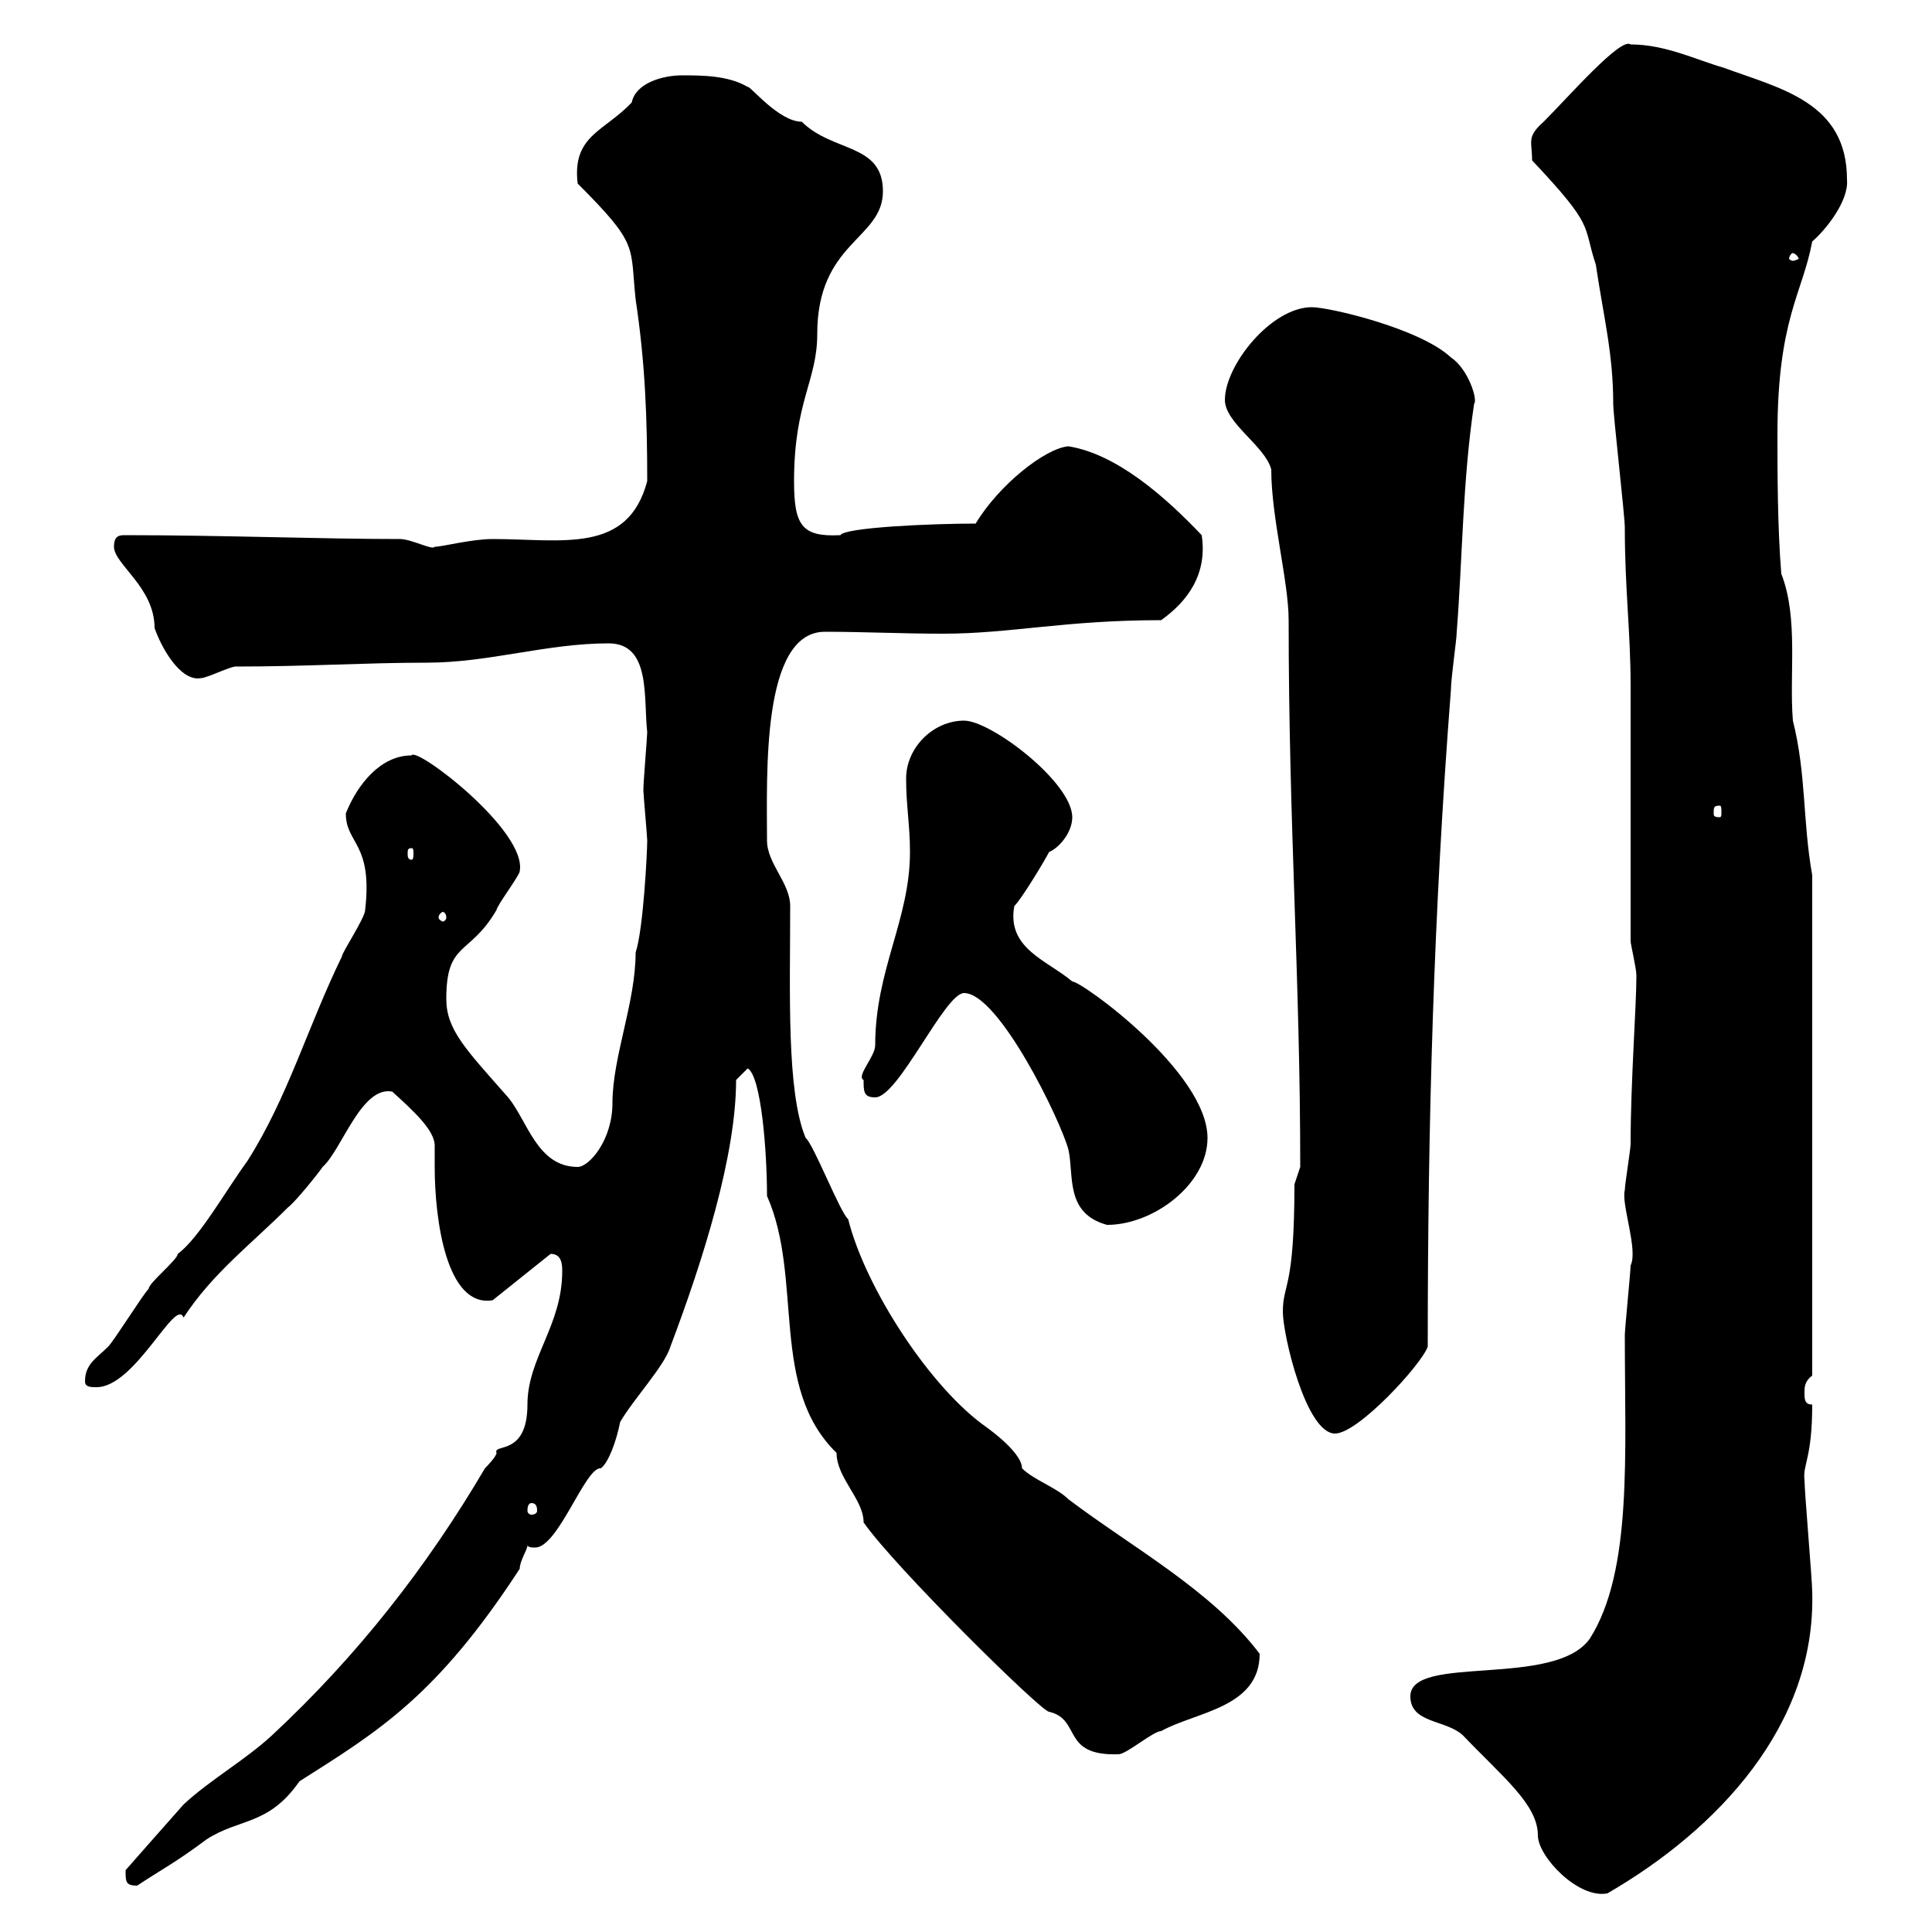 <svg xmlns="http://www.w3.org/2000/svg" xmlns:xlink="http://www.w3.org/1999/xlink" width="300" height="300"><path d="M219 263.40C219 267.60 224.40 267 227.10 269.40C233.40 276 238.80 280.20 238.80 285C238.80 288.30 245.10 294.90 249.60 294C266.70 284.10 282 267.90 281.40 247.20C281.40 245.40 280.20 231.60 280.20 229.80C279.90 227.40 281.40 226.50 281.40 218.10C280.20 218.10 280.20 217.20 280.20 216.30C280.20 215.40 280.20 214.50 281.40 213.60L281.40 135.90C279.90 127.50 280.50 120.30 278.40 111.90C277.80 104.70 279.30 96 276.60 89.10C276 81.90 276 72.90 276 67.50C276 49.50 279.90 45.60 281.40 37.50C283.50 35.70 287.10 31.20 286.80 27.90C286.80 15.90 276.60 13.80 267.60 10.50C263.40 9.30 258.60 6.90 253.20 6.90C251.70 5.70 243.60 15 239.70 18.90C237 21.30 237.90 21.90 237.90 24.90C247.80 35.40 245.70 34.80 247.80 41.10C249 49.20 250.50 54.90 250.50 62.70C250.50 64.50 252.30 80.10 252.30 81.90C252.30 91.50 253.20 98.10 253.20 106.50C253.20 112.50 253.20 139.50 253.20 146.10C253.20 146.70 254.10 150.30 254.10 151.50C254.10 156.30 253.20 168 253.20 177.60C253.20 178.50 252.30 183.90 252.30 184.80C251.70 186.90 254.40 194.10 253.20 196.50C253.20 197.40 252.30 206.40 252.30 207.30C252.30 225.90 253.50 243.90 246.90 254.40C241.50 262.20 219 256.80 219 263.40ZM19.50 290.40C19.50 292.20 19.50 292.80 21.30 292.80C24.90 290.40 27.30 289.20 32.10 285.60C37.20 282.30 41.70 283.50 46.50 276.60C58.80 268.80 67.80 263.40 80.70 243.60C80.70 242.40 81.90 240.60 81.90 240C82.20 240.30 82.50 240.30 83.10 240.30C86.70 240.30 90.90 227.70 93.30 228C94.50 227.10 95.70 223.80 96.30 220.80C98.40 217.20 103.20 212.10 104.10 209.10C109.20 195.60 114.30 179.40 114.30 167.70L116.10 165.90C118.20 167.10 119.10 178.80 119.10 185.70C124.80 198.60 119.40 215.40 129.90 225.60C129.90 229.50 134.10 232.80 134.10 236.40C138.90 243.30 161.70 265.80 162.90 265.80C168 267 164.70 272.70 173.70 272.40C174.90 272.40 179.10 268.80 180.30 268.80C185.70 265.80 195.60 265.20 195.60 256.80C188.10 246.90 175.80 240.30 165.90 232.80C164.10 231 160.50 229.80 158.70 228C158.70 225.30 152.40 221.10 153.30 221.70C144.60 215.70 134.40 200.10 131.70 189.30C130.50 188.40 126.30 177.60 125.10 176.70C122.10 169.50 122.70 153.90 122.70 140.70C122.70 137.10 119.10 134.10 119.10 130.50C119.10 120.30 118.20 98.10 128.10 98.10C134.10 98.10 140.10 98.40 146.40 98.40C156.90 98.40 165.30 96.30 180.30 96.30C184.50 93.30 187.50 89.10 186.60 83.10C180.90 77.10 173.40 70.50 165.90 69.30C162.30 69.60 155.10 75.30 151.50 81.30C144.60 81.30 131.10 81.90 130.50 83.10C124.50 83.40 123.30 81.60 123.30 74.70C123.30 62.40 126.90 59.10 126.90 51.90C126.90 37.50 137.10 37.20 137.10 29.70C137.10 22.20 129.30 23.70 124.50 18.90C120.90 18.90 116.40 13.20 116.10 13.50C113.10 11.70 108.90 11.70 105.90 11.70C102.90 11.70 98.70 12.90 98.10 15.90C93.90 20.40 88.80 21 89.70 28.50C99.30 38.10 97.80 38.10 98.70 46.50C100.20 56.40 100.50 65.10 100.50 74.70C97.50 86.10 87.30 83.70 76.50 83.70C73.20 83.70 68.70 84.90 67.50 84.90C67.20 85.50 63.90 83.70 62.10 83.70C49.80 83.70 34.50 83.10 19.50 83.10C18.60 83.10 17.70 83.10 17.70 84.90C17.70 87.60 24 91.20 24 97.50C24.90 100.20 27.90 105.90 31.20 105.30C32.10 105.30 35.70 103.50 36.60 103.50C47.70 103.50 56.70 102.90 66.30 102.90C75.90 102.90 84.90 99.90 94.50 99.90C101.10 99.90 99.90 108.30 100.50 113.70C100.50 114.30 99.90 121.50 99.90 122.70C99.90 123.30 100.50 129.90 100.50 130.50C100.50 132.30 99.90 144.30 98.70 147.90C98.70 155.70 95.10 164.10 95.10 171.30C95.10 177 91.50 181.20 89.70 181.20C83.40 181.20 81.90 174 78.90 170.40C72.30 162.90 69.30 159.90 69.30 155.10C69.30 146.10 72.90 148.50 77.10 141.30C77.10 140.70 80.70 135.90 80.70 135.30C81.90 129 64.50 115.80 63.90 117.30C59.10 117.30 55.50 121.80 53.70 126.30C53.70 131.10 57.90 130.80 56.70 141.30C56.70 142.50 53.10 147.90 53.10 148.50C47.70 159.60 44.70 170.40 38.40 180.30C35.10 184.80 30.90 192.30 27.60 194.70C27.60 195.60 23.10 199.20 23.10 200.10C22.20 201 17.70 208.20 16.80 209.10C15 210.90 13.20 211.80 13.20 214.50C13.20 215.40 14.10 215.40 15 215.40C21 215.40 27.30 201.30 28.50 204.60C33 197.70 39 193.20 44.70 187.50C45.90 186.60 49.50 182.10 50.10 181.20C53.10 178.50 56.10 168.60 60.90 169.50C64.20 172.50 67.50 175.50 67.50 177.90C67.50 179.10 67.50 180.30 67.50 181.20C67.50 189.30 69.30 203.10 76.50 201.90L85.50 194.70C87.30 194.70 87.30 196.50 87.30 197.40C87.30 205.80 81.90 210.90 81.90 218.10C81.90 226.20 76.50 224.10 77.10 225.60C77.10 226.20 75.30 228 75.30 228C66.30 243.30 55.50 257.10 42.30 269.40C38.10 273.30 32.70 276.30 28.50 280.20C26.10 282.90 19.50 290.40 19.50 290.40ZM82.50 233.40C83.10 233.40 83.40 233.70 83.40 234.60C83.40 234.90 83.10 235.20 82.50 235.20C82.20 235.20 81.90 234.90 81.90 234.60C81.90 233.70 82.20 233.40 82.50 233.40ZM199.20 203.70C199.20 207.30 202.80 222.60 207.30 222.60C210.90 222.60 220.80 211.80 221.70 209.10C221.70 174.30 222.60 141.90 225.30 107.10C225.30 105.30 226.20 99.30 226.20 98.10C227.10 86.70 227.10 74.70 228.90 62.70C229.50 62.10 228 57.30 225.30 55.50C220.50 51 206.40 47.70 203.70 47.70C197.40 47.70 190.20 56.70 190.20 62.10C190.20 65.70 196.50 69.30 197.40 72.90C197.40 80.40 200.10 90.30 200.10 96.30C200.10 128.10 201.90 151.80 201.90 181.20C201.90 181.20 201 183.90 201 183.90C201 200.40 199.20 199.20 199.20 203.70ZM149.70 154.20C155.10 154.20 164.70 174 165.90 178.50C166.80 182.40 165.30 188.40 171.90 190.20C179.10 190.20 187.50 183.90 187.50 176.70C187.50 166.50 168 152.40 166.50 152.40C162.60 149.10 156.30 147.30 157.50 140.70C158.70 139.50 162.30 133.50 162.90 132.30C164.40 131.70 166.50 129.30 166.50 126.90C166.50 121.50 153.90 111.90 149.70 111.90C144.90 111.90 140.70 116.10 140.70 120.90C140.70 125.10 141.30 128.10 141.30 132.30C141.30 142.80 135.90 150.60 135.90 162.30C135.90 164.10 132.90 167.10 134.10 167.70C134.10 169.50 134.10 170.40 135.90 170.40C139.50 170.40 146.70 154.20 149.70 154.20ZM69.30 142.50C69.30 142.80 69 143.10 68.70 143.10C68.70 143.10 68.10 142.80 68.10 142.50C68.10 141.90 68.70 141.60 68.70 141.60C69 141.60 69.30 141.90 69.30 142.50ZM63.90 131.70C64.20 131.70 64.20 132 64.20 132.60C64.20 132.90 64.20 133.50 63.90 133.50C63.30 133.50 63.30 132.90 63.30 132.60C63.30 132 63.30 131.70 63.90 131.70ZM267 125.10C267.30 125.10 267.30 125.40 267.30 126.30C267.30 126.60 267.30 126.90 267 126.90C266.10 126.90 266.10 126.60 266.10 126.30C266.10 125.40 266.10 125.10 267 125.10ZM278.40 39.30C278.70 39.30 279.30 39.90 279.30 40.20C279.30 40.20 278.70 40.50 278.40 40.50C278.10 40.50 277.80 40.20 277.80 40.20C277.80 39.90 278.10 39.30 278.40 39.30Z"/></svg>